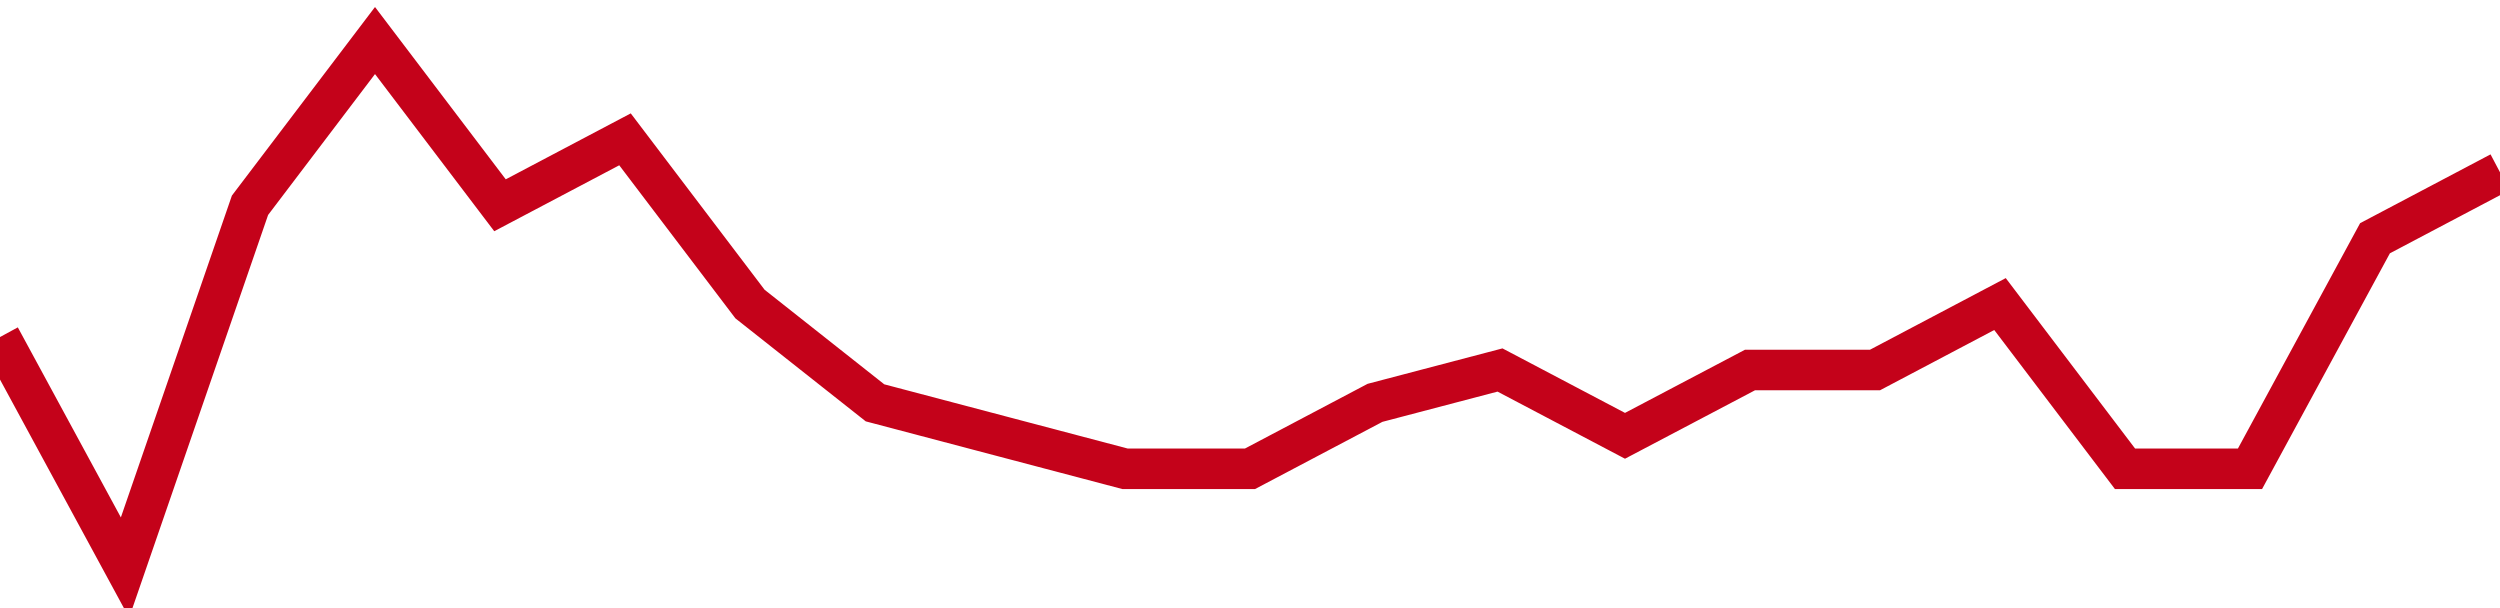 <!-- Generated with https://github.com/jxxe/sparkline/ --><svg viewBox="0 0 185 45" class="sparkline" xmlns="http://www.w3.org/2000/svg"><path class="sparkline--fill" d="M 0 24.94 L 0 24.94 L 9.25 42 L 18.5 15.19 L 27.75 3 L 37 15.19 L 46.25 10.31 L 55.5 22.5 L 64.75 29.81 L 74 32.25 L 83.25 34.69 L 92.5 34.69 L 101.75 29.81 L 111 27.38 L 120.25 32.25 L 129.5 27.38 L 138.75 27.38 L 148 22.5 L 157.25 34.69 L 166.5 34.69 L 175.75 17.63 L 185 12.75 V 45 L 0 45 Z" stroke="none" fill="none" ></path><path class="sparkline--line" d="M 0 24.94 L 0 24.94 L 9.25 42 L 18.5 15.19 L 27.75 3 L 37 15.19 L 46.25 10.31 L 55.5 22.5 L 64.75 29.81 L 74 32.25 L 83.25 34.69 L 92.5 34.69 L 101.75 29.81 L 111 27.38 L 120.25 32.25 L 129.5 27.38 L 138.75 27.38 L 148 22.5 L 157.25 34.69 L 166.5 34.69 L 175.75 17.63 L 185 12.75" fill="none" stroke-width="3" stroke="#C4021A" ></path></svg>